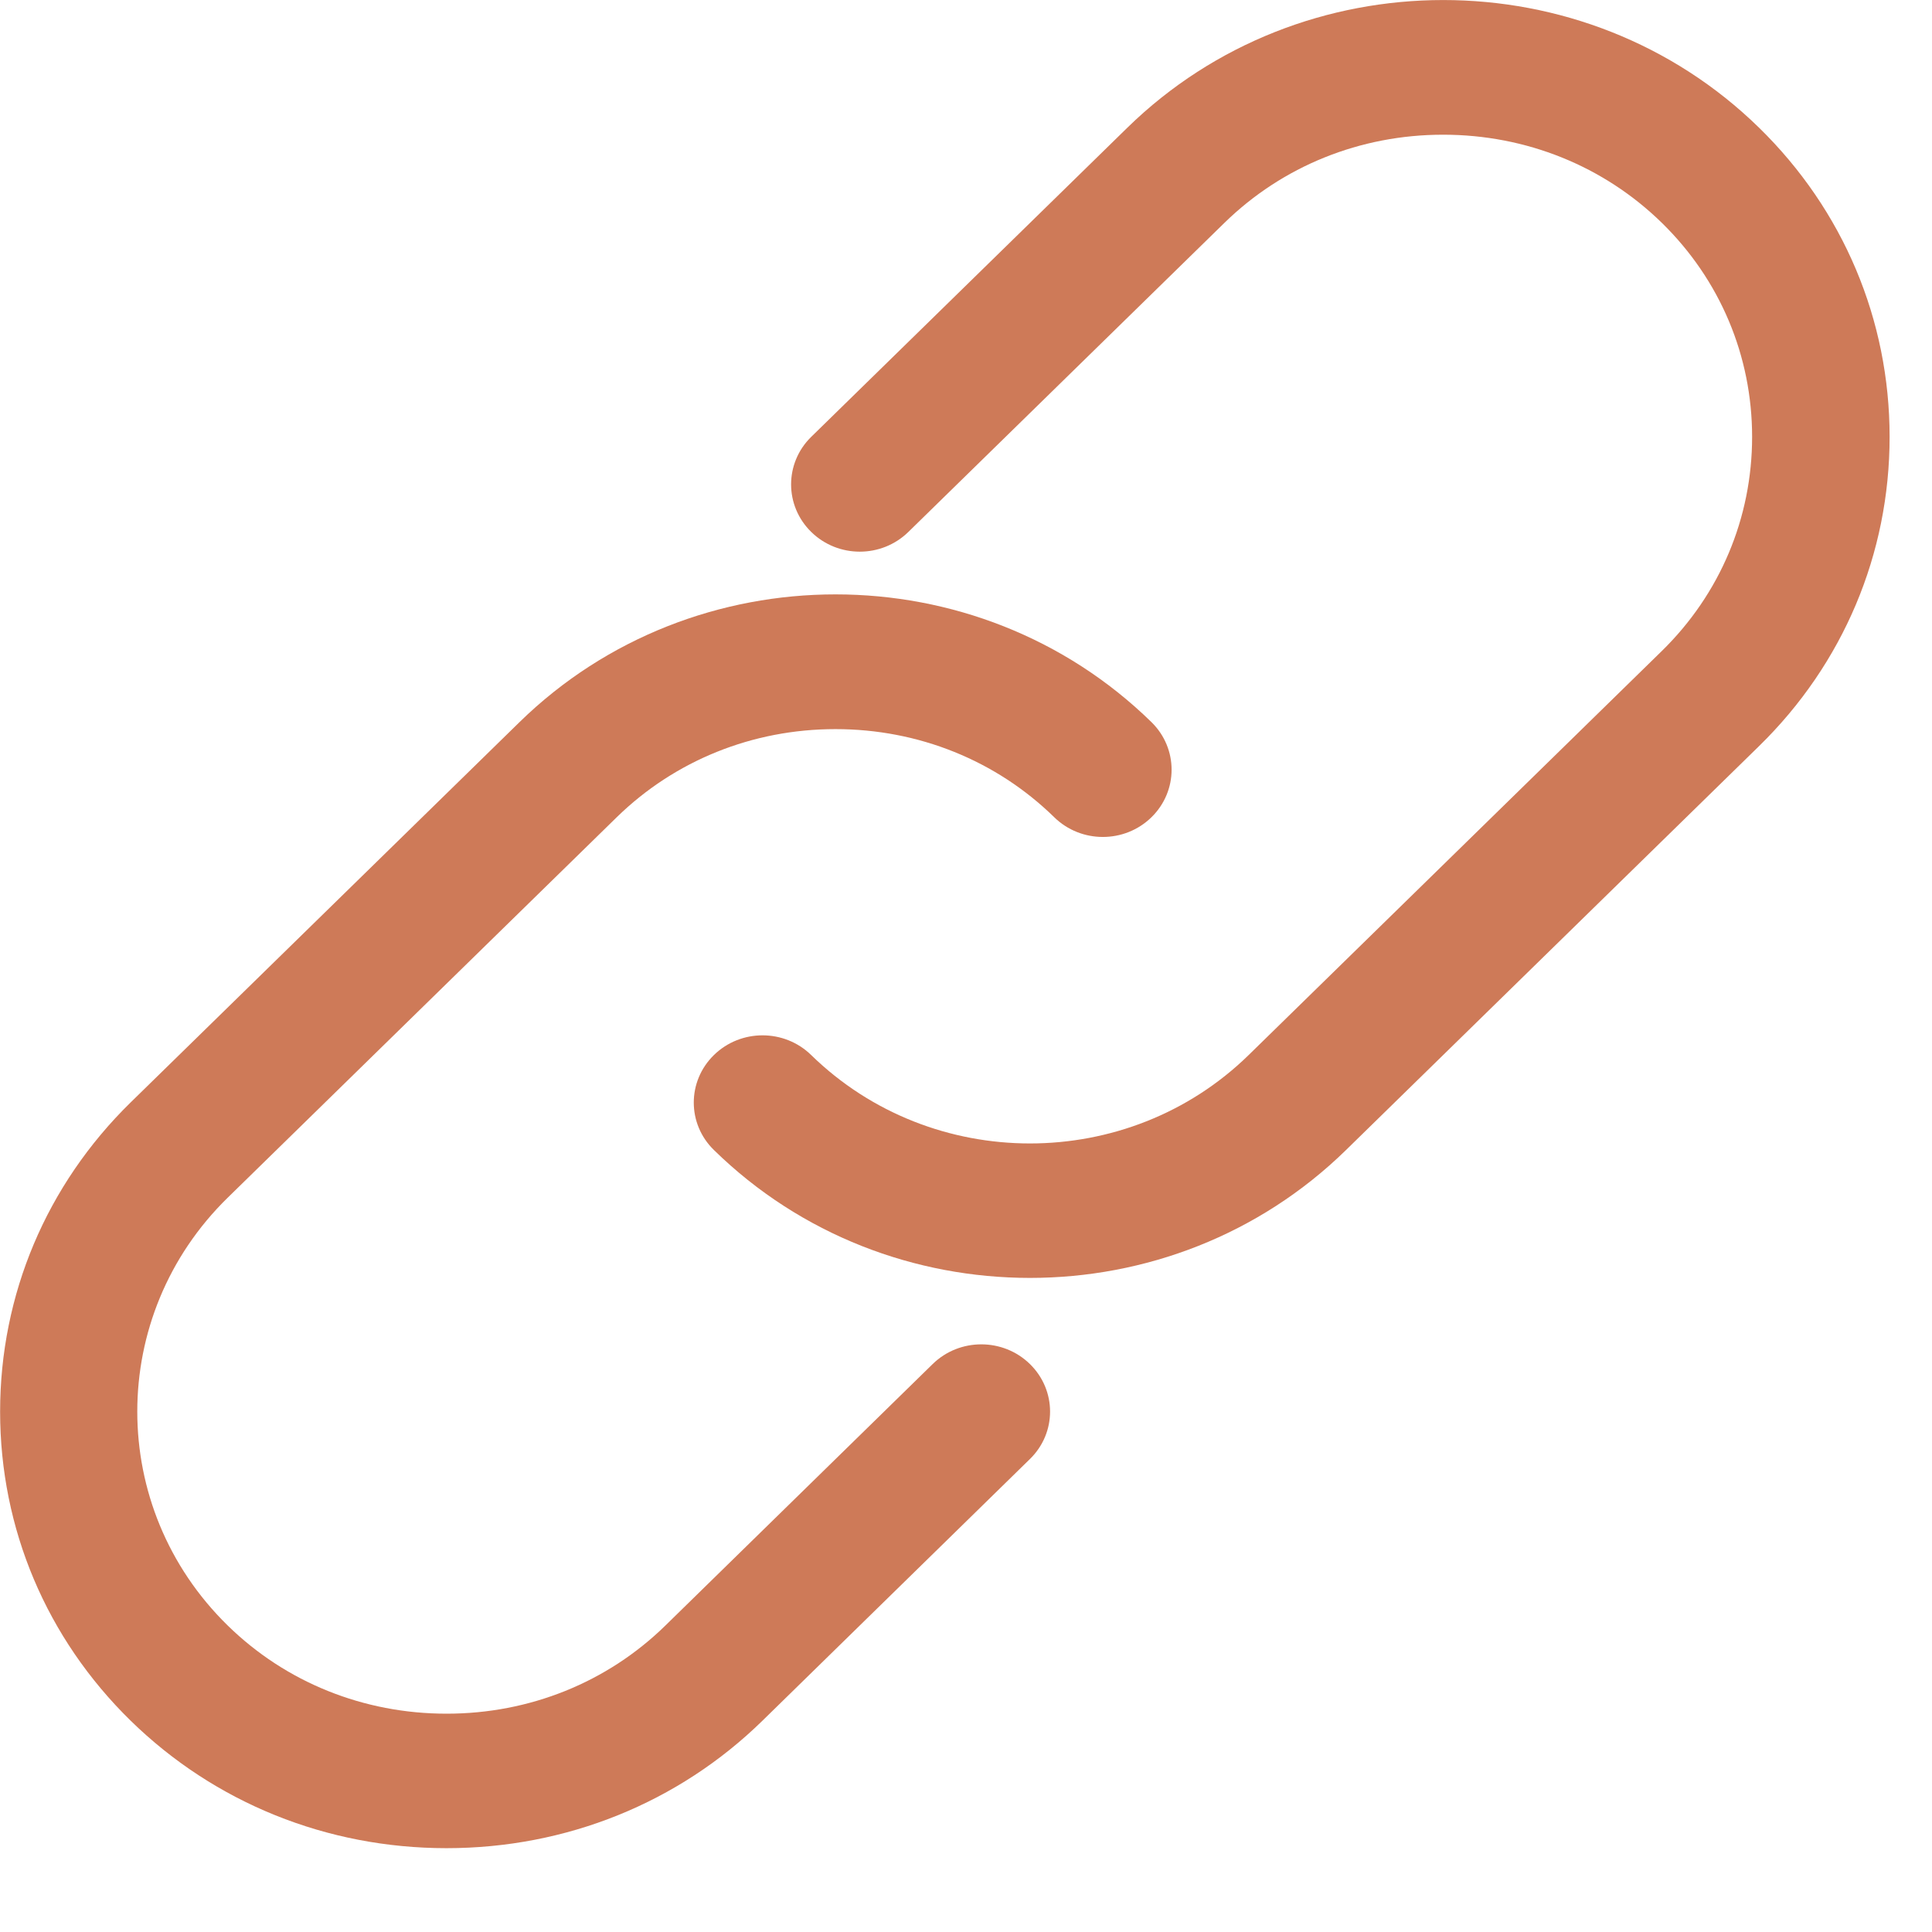 <svg width="18" height="18" viewBox="0 0 18 18" fill="none" xmlns="http://www.w3.org/2000/svg">
<g clip-path="url(#clip0)">
<path d="M16.39 1.191C14.767 -0.397 12.125 -0.396 10.502 1.191L7.558 4.07C7.308 4.315 7.308 4.711 7.558 4.956C7.808 5.201 8.213 5.201 8.463 4.956L11.407 2.077C11.949 1.547 12.673 1.255 13.445 1.255C14.218 1.255 14.942 1.547 15.484 2.077C16.025 2.607 16.324 3.315 16.324 4.07C16.324 4.826 16.025 5.534 15.484 6.064L11.634 9.829C10.51 10.928 8.682 10.928 7.557 9.829C7.307 9.585 6.902 9.585 6.652 9.829C6.401 10.074 6.401 10.471 6.652 10.715C7.463 11.509 8.529 11.906 9.596 11.906C10.662 11.906 11.728 11.509 12.54 10.715L16.39 6.95C17.173 6.184 17.605 5.161 17.605 4.07C17.605 2.98 17.173 1.957 16.39 1.191Z" fill="#CE7A58"/>
<path d="M8.69 12.708L6.199 15.145C5.657 15.675 4.933 15.966 4.161 15.966C3.388 15.966 2.664 15.675 2.122 15.145C0.998 14.046 0.998 12.257 2.122 11.158L5.746 7.614C6.288 7.085 7.011 6.793 7.784 6.793C8.557 6.793 9.281 7.085 9.822 7.614C10.072 7.859 10.478 7.859 10.728 7.614C10.978 7.369 10.978 6.973 10.728 6.728C9.105 5.141 6.464 5.141 4.84 6.728L1.216 10.272C0.433 11.039 0.001 12.061 0.001 13.152C0.001 14.242 0.433 15.264 1.217 16.031C2 16.797 3.046 17.219 4.16 17.219C5.275 17.219 6.321 16.797 7.104 16.031L9.595 13.594C9.846 13.35 9.846 12.953 9.595 12.708C9.345 12.464 8.94 12.464 8.69 12.708Z" fill="#CE7A58"/>
</g>
<defs>
<clipPath id="clip0">
<rect width="17.606" height="17.219" fill="white"/>
</clipPath>
</defs>
</svg>
